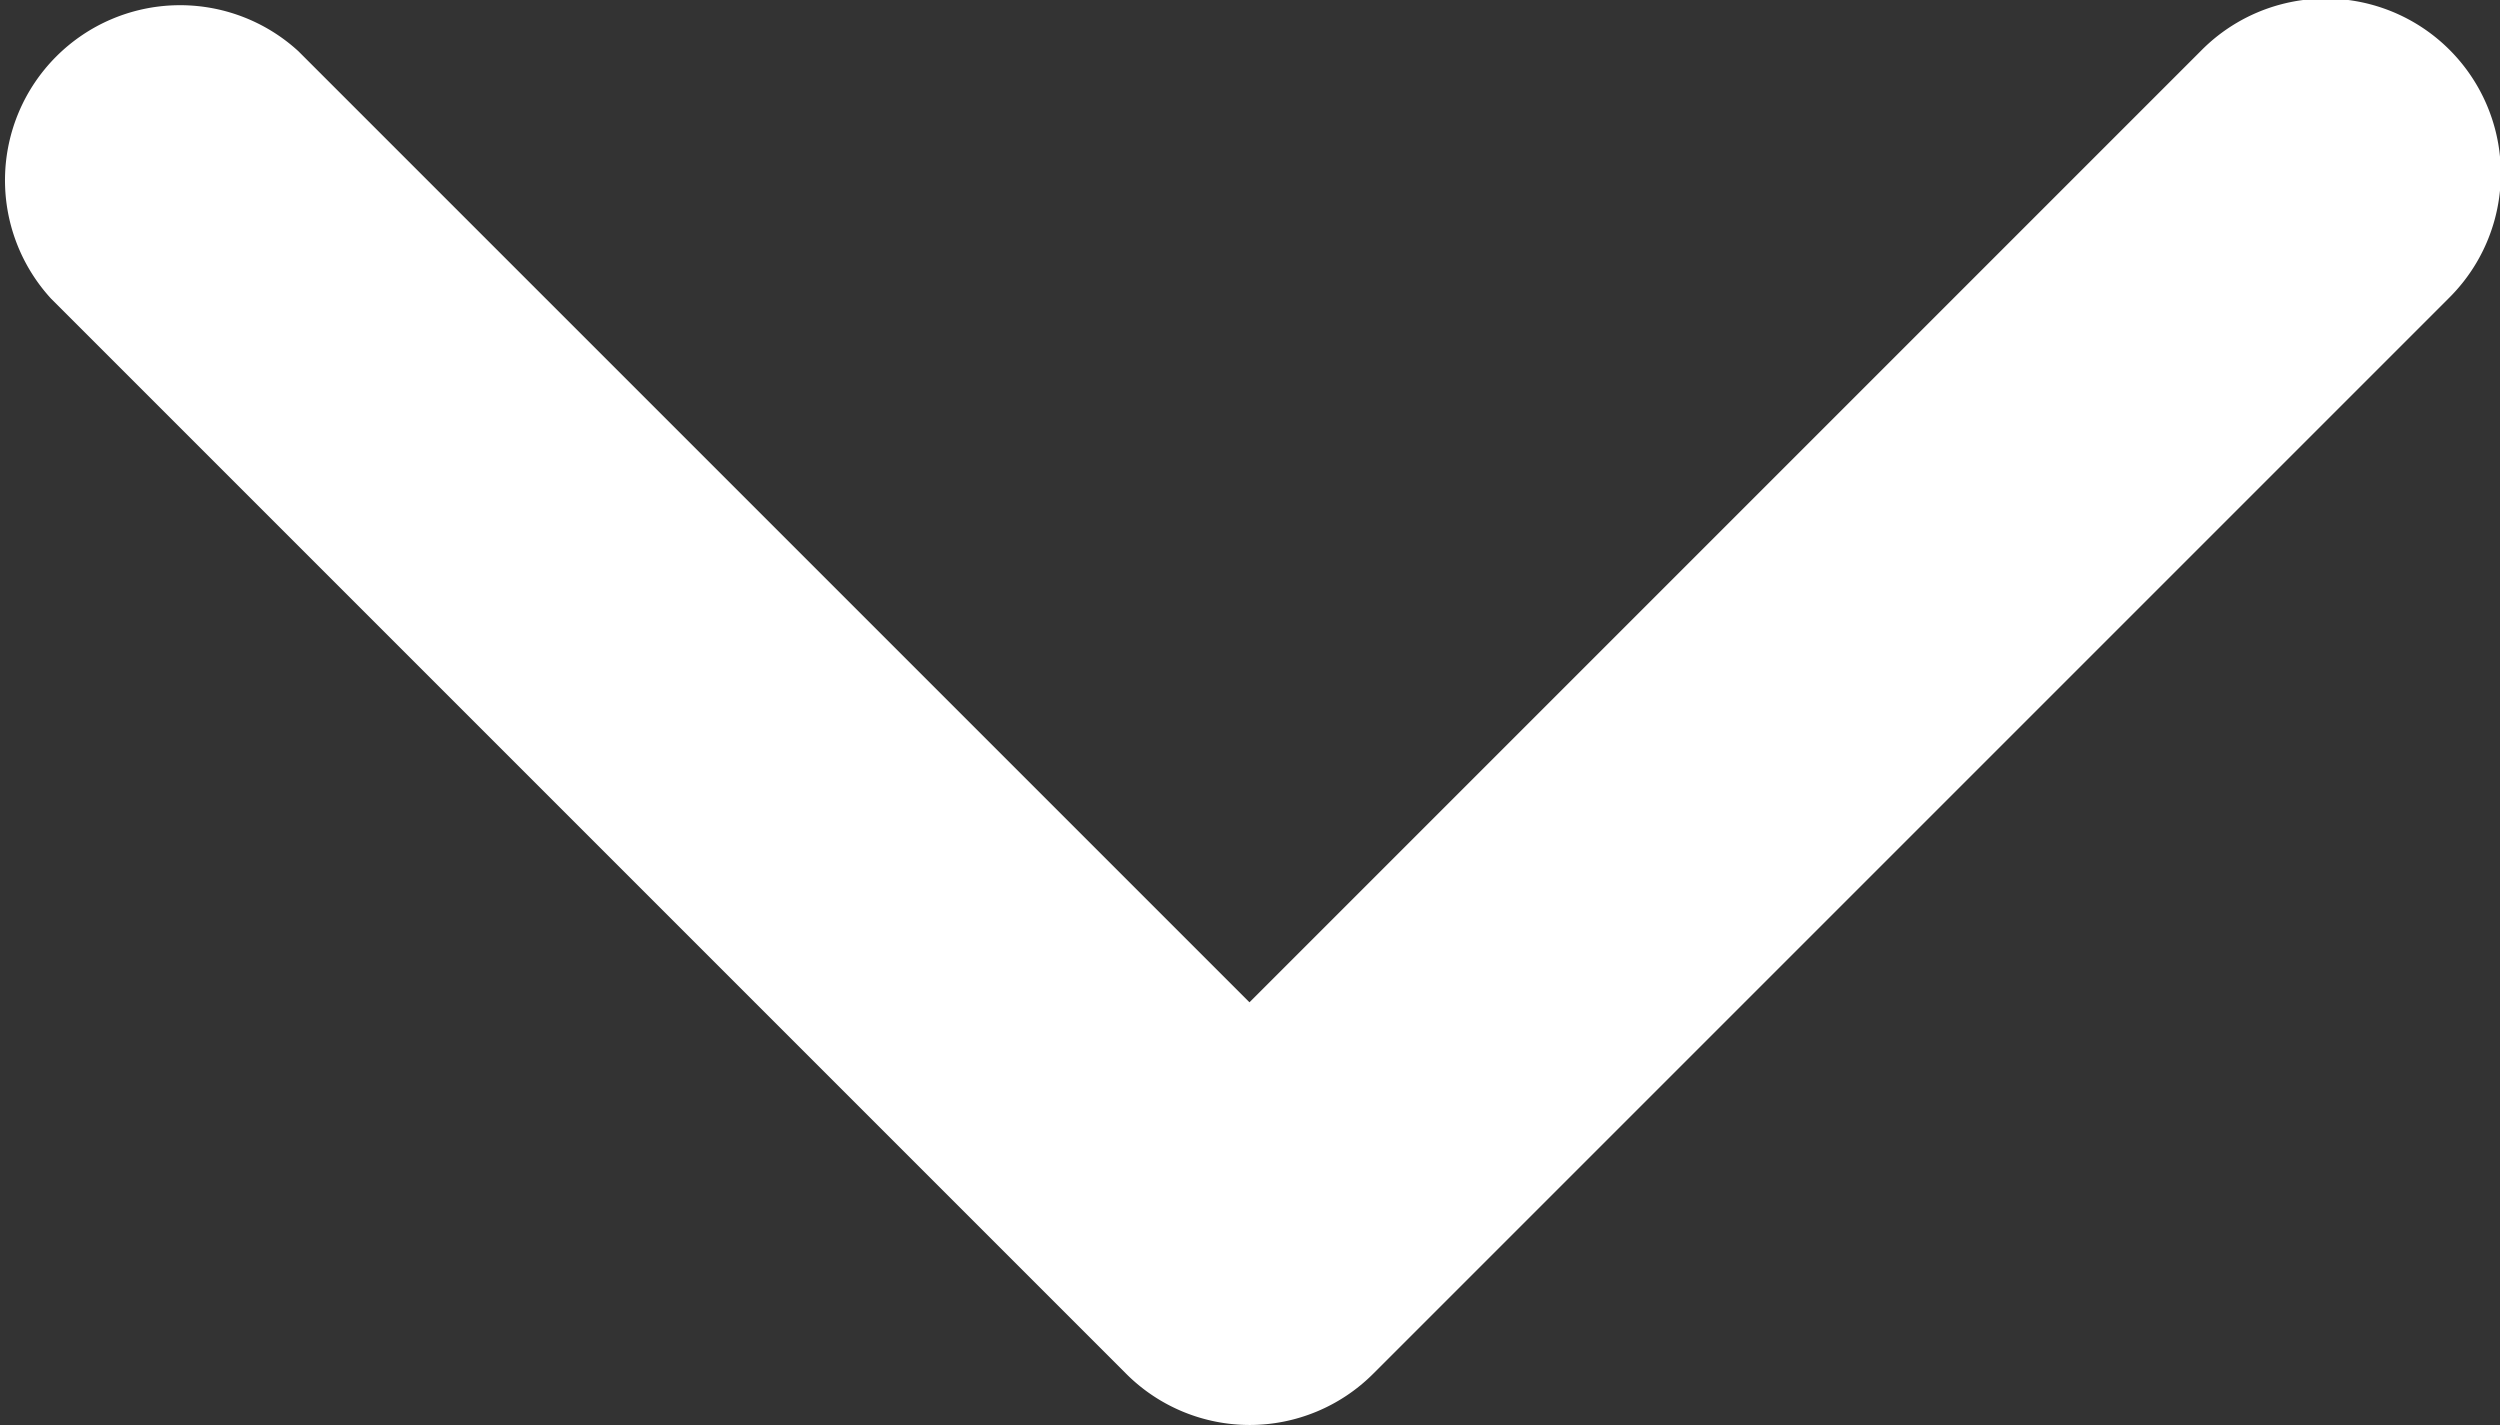 <svg xmlns="http://www.w3.org/2000/svg" viewBox="0 0 11.723 6.683">
  <rect x="0" y="0" width="11.723" height="6.683" fill="#333333" stroke="none"/>
  <g id="arrow-down-sign-to-navigate_12_" data-name="arrow-down-sign-to-navigate (12)" transform="translate(-0.001 -97.141)">
    <path id="Path_148266" data-name="Path 148266" d="M5.862,103.823a.819.819,0,0,1-.58-.24L.241,98.542A.821.821,0,0,1,1.4,97.381l4.46,4.46,4.46-4.46a.821.821,0,1,1,1.161,1.161l-5.041,5.041A.819.819,0,0,1,5.862,103.823Z" transform="translate(0 0)" fill="#fff"/>
  </g>
</svg>
